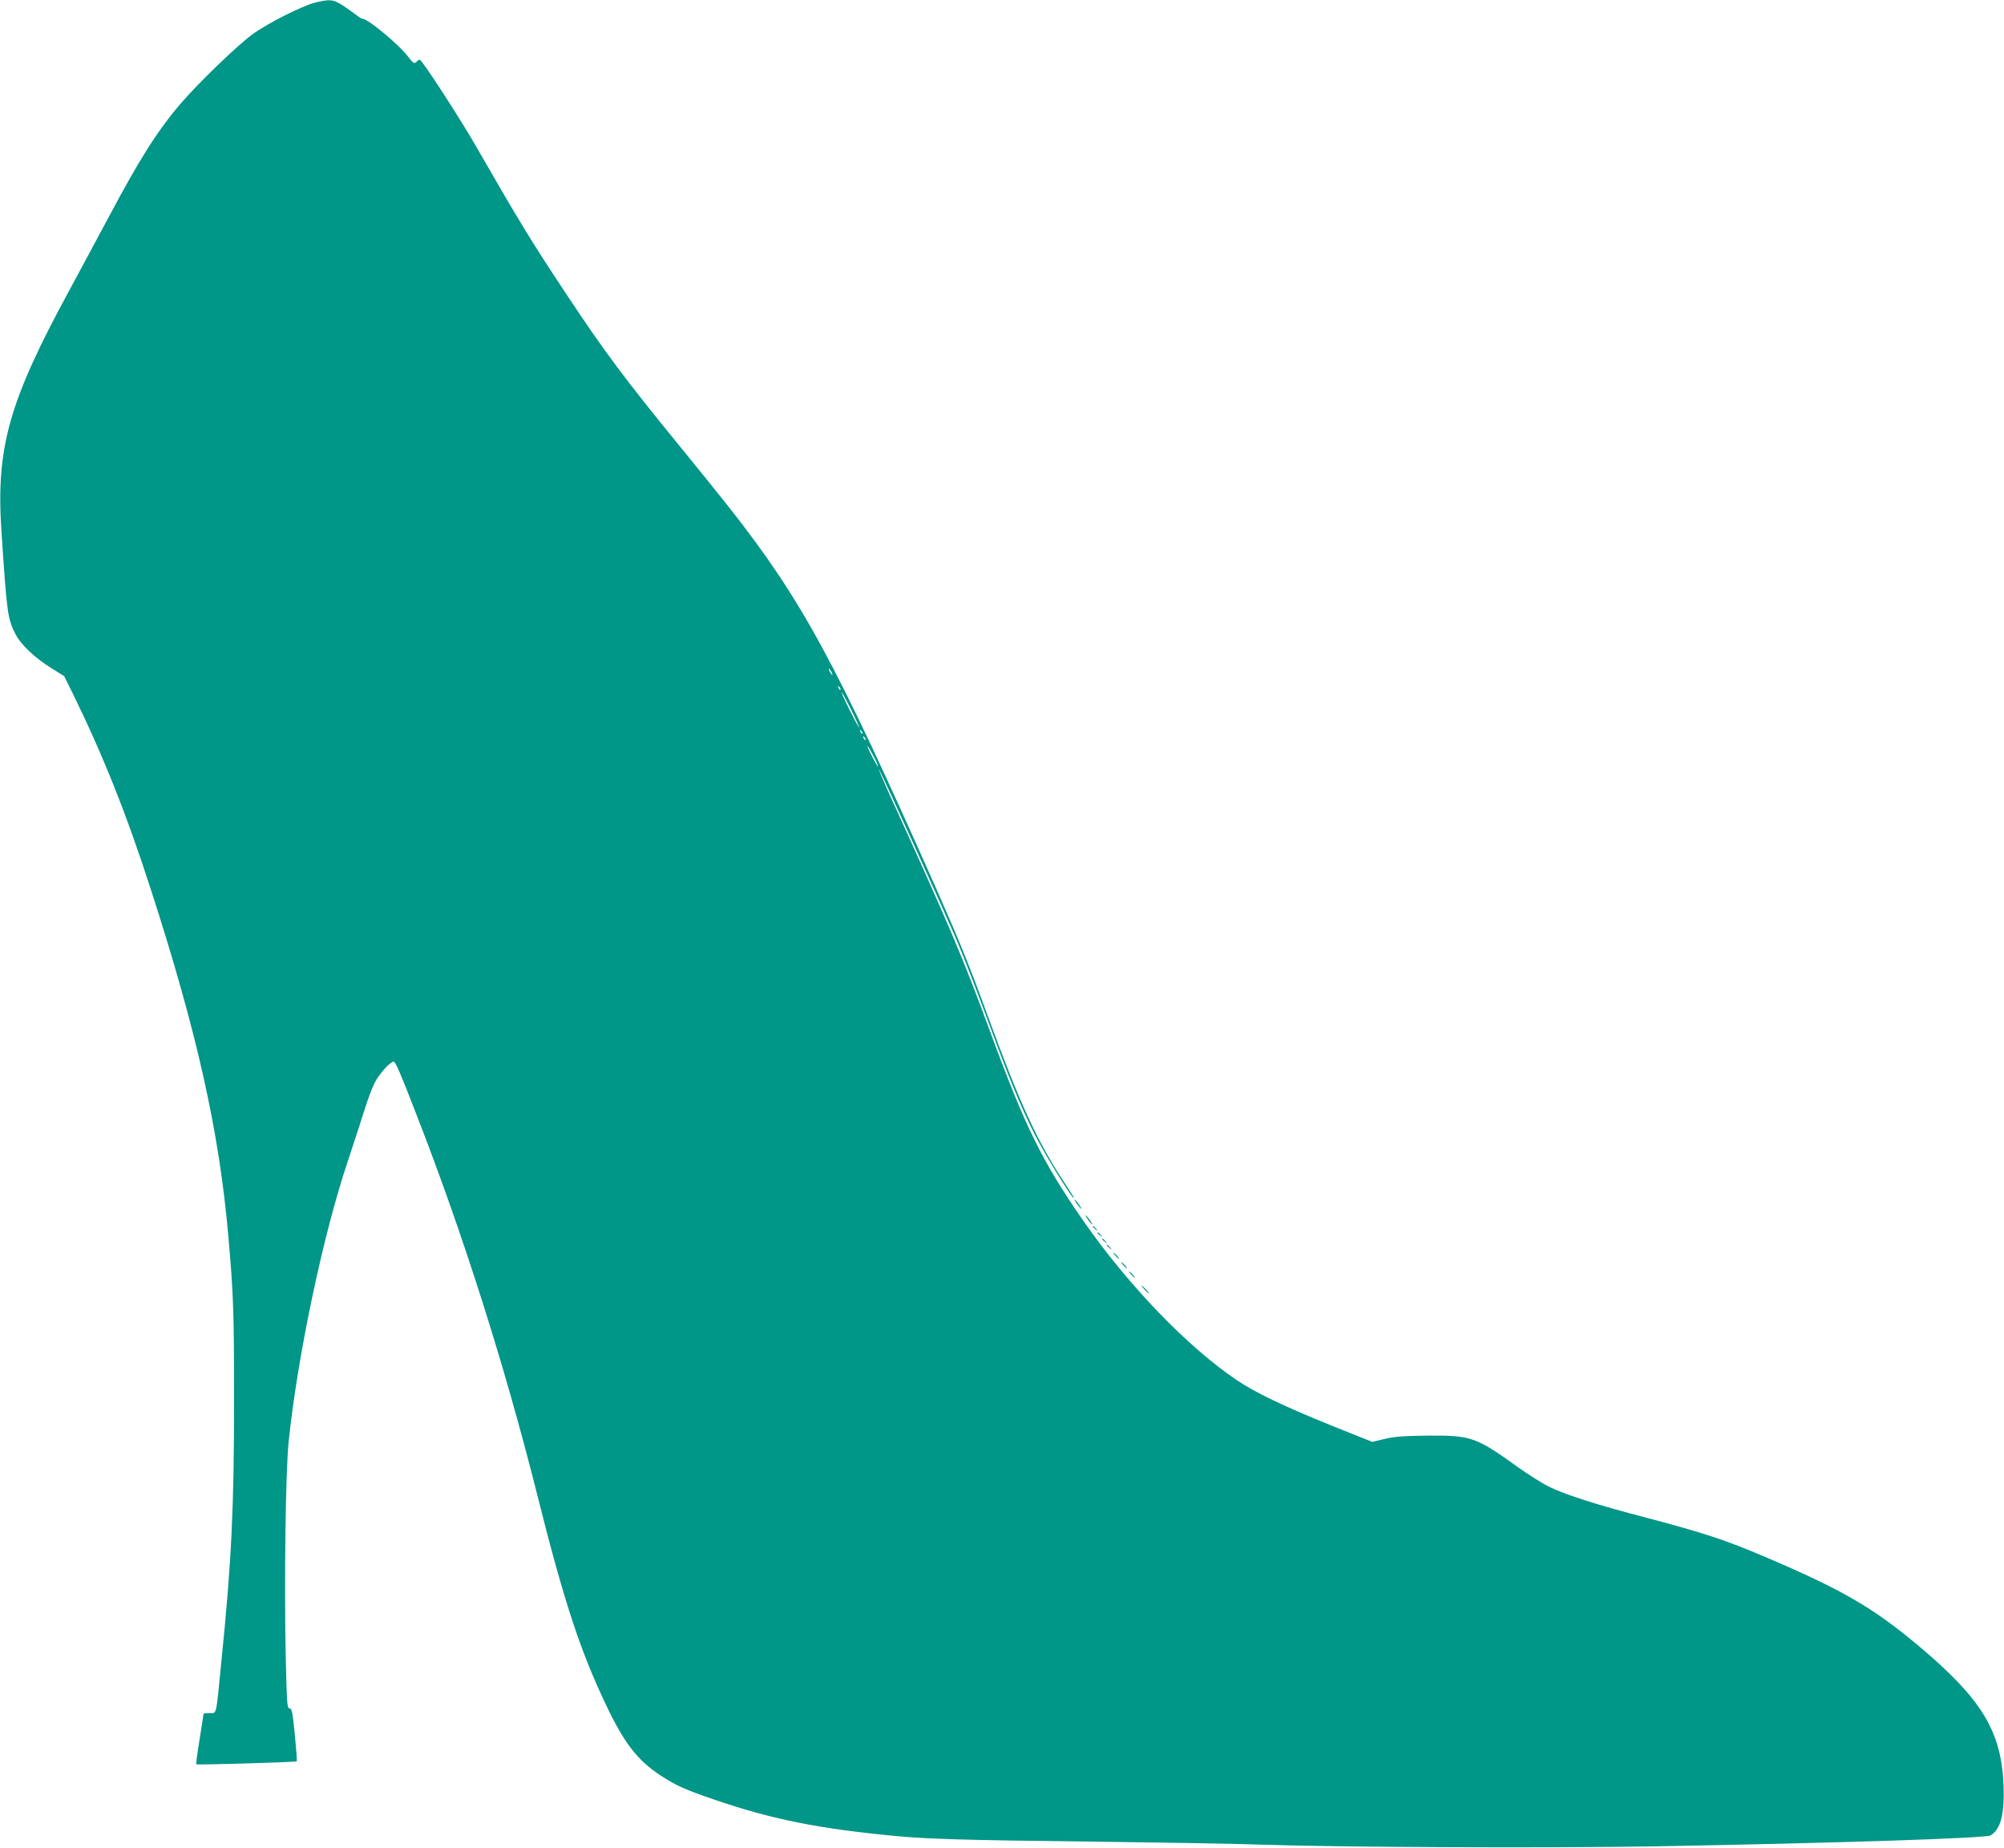 <?xml version="1.0" standalone="no"?>
<!DOCTYPE svg PUBLIC "-//W3C//DTD SVG 20010904//EN"
 "http://www.w3.org/TR/2001/REC-SVG-20010904/DTD/svg10.dtd">
<svg version="1.0" xmlns="http://www.w3.org/2000/svg"
 width="1280pt" height="1180pt" viewBox="0 0 1280 1180"
 preserveAspectRatio="xMidYMid meet">
<g transform="translate(0,1180) scale(0.1,-0.1)"
fill="#009688" stroke="none">
<path d="M2015 11784 c-85 -21 -305 -132 -405 -205 -94 -69 -342 -308 -453
-437 -149 -173 -264 -355 -462 -727 -65 -121 -180 -336 -257 -478 -381 -702
-464 -996 -429 -1526 35 -528 39 -560 89 -659 34 -68 126 -155 232 -220 l80
-50 51 -103 c196 -399 347 -777 504 -1264 295 -912 436 -1546 494 -2215 32
-366 36 -481 36 -1040 0 -688 -16 -1029 -81 -1670 -35 -359 -29 -330 -75 -330
-22 0 -39 -2 -39 -5 0 -2 -11 -75 -25 -161 -14 -86 -24 -159 -21 -161 5 -5
635 13 641 19 3 2 -3 79 -12 171 -14 144 -19 167 -34 167 -15 0 -17 29 -24
332 -10 476 -1 1187 19 1374 57 548 220 1319 376 1784 38 113 85 259 106 325
20 66 50 146 66 178 28 57 100 137 122 137 12 0 42 -69 143 -330 300 -769 566
-1607 773 -2430 171 -683 274 -997 440 -1346 115 -243 200 -353 344 -449 103
-68 159 -93 361 -162 364 -123 653 -181 1145 -228 199 -19 463 -27 1205 -35
462 -6 968 -14 1125 -20 504 -17 1838 -23 2520 -11 1174 21 2115 52 2145 70
65 41 89 137 82 321 -14 346 -140 552 -547 893 -292 244 -485 355 -975 564
-256 109 -393 154 -750 248 -322 84 -523 148 -630 200 -39 19 -132 77 -206
130 -261 188 -294 199 -569 197 -154 -2 -212 -6 -275 -21 l-80 -19 -260 104
c-304 123 -487 210 -605 290 -316 213 -697 609 -985 1024 -260 376 -368 596
-590 1200 -175 475 -249 651 -649 1529 -36 80 -64 146 -62 148 4 4 426 -924
499 -1097 50 -118 128 -321 247 -643 109 -294 196 -497 280 -650 66 -122 207
-347 217 -347 5 0 3 4 -69 114 -166 254 -279 501 -478 1046 -121 331 -178 471
-330 815 -644 1450 -857 1842 -1323 2435 -72 91 -219 273 -327 405 -339 415
-470 591 -705 945 -240 362 -297 457 -590 965 -80 140 -281 453 -340 529 -14
18 -16 18 -33 3 -17 -16 -20 -14 -56 32 -57 76 -256 241 -290 241 -6 0 -22 10
-36 21 -14 11 -52 38 -84 60 -65 43 -86 46 -181 23z m3295 -4274 c6 -11 8 -20
6 -20 -3 0 -10 9 -16 20 -6 11 -8 20 -6 20 3 0 10 -9 16 -20z m58 -115 c-3 -3
-9 2 -12 12 -6 14 -5 15 5 6 7 -7 10 -15 7 -18z m68 -126 c30 -61 54 -113 52
-115 -2 -2 -29 48 -61 111 -31 63 -55 115 -52 115 3 0 30 -50 61 -111z m72
-154 c-3 -3 -9 2 -12 12 -6 14 -5 15 5 6 7 -7 10 -15 7 -18z m20 -40 c-3 -3
-9 2 -12 12 -6 14 -5 15 5 6 7 -7 10 -15 7 -18z m81 -170 c0 -5 -15 19 -34 55
-19 36 -34 70 -34 75 0 6 15 -19 34 -55 19 -36 34 -69 34 -75z"/>
<path d="M6880 4110 c12 -16 24 -30 26 -30 3 0 -4 14 -16 30 -12 17 -24 30
-26 30 -3 0 4 -13 16 -30z"/>
<path d="M6950 4010 c12 -16 24 -30 26 -30 3 0 -4 14 -16 30 -12 17 -24 30
-26 30 -3 0 4 -13 16 -30z"/>
<path d="M6980 3966 c0 -2 8 -10 18 -17 15 -13 16 -12 3 4 -13 16 -21 21 -21
13z"/>
<path d="M7010 3926 c0 -2 8 -10 18 -17 15 -13 16 -12 3 4 -13 16 -21 21 -21
13z"/>
<path d="M7040 3886 c0 -2 8 -10 18 -17 15 -13 16 -12 3 4 -13 16 -21 21 -21
13z"/>
<path d="M7070 3846 c0 -2 8 -10 18 -17 15 -13 16 -12 3 4 -13 16 -21 21 -21
13z"/>
<path d="M7125 3780 c10 -11 20 -20 23 -20 3 0 -3 9 -13 20 -10 11 -20 20 -23
20 -3 0 3 -9 13 -20z"/>
<path d="M7175 3720 c10 -11 20 -20 23 -20 3 0 -3 9 -13 20 -10 11 -20 20 -23
20 -3 0 3 -9 13 -20z"/>
<path d="M7225 3660 c10 -11 20 -20 23 -20 3 0 -3 9 -13 20 -10 11 -20 20 -23
20 -3 0 3 -9 13 -20z"/>
<path d="M7310 3565 c13 -14 26 -25 28 -25 3 0 -5 11 -18 25 -13 14 -26 25
-28 25 -3 0 5 -11 18 -25z"/>
</g>
</svg>
